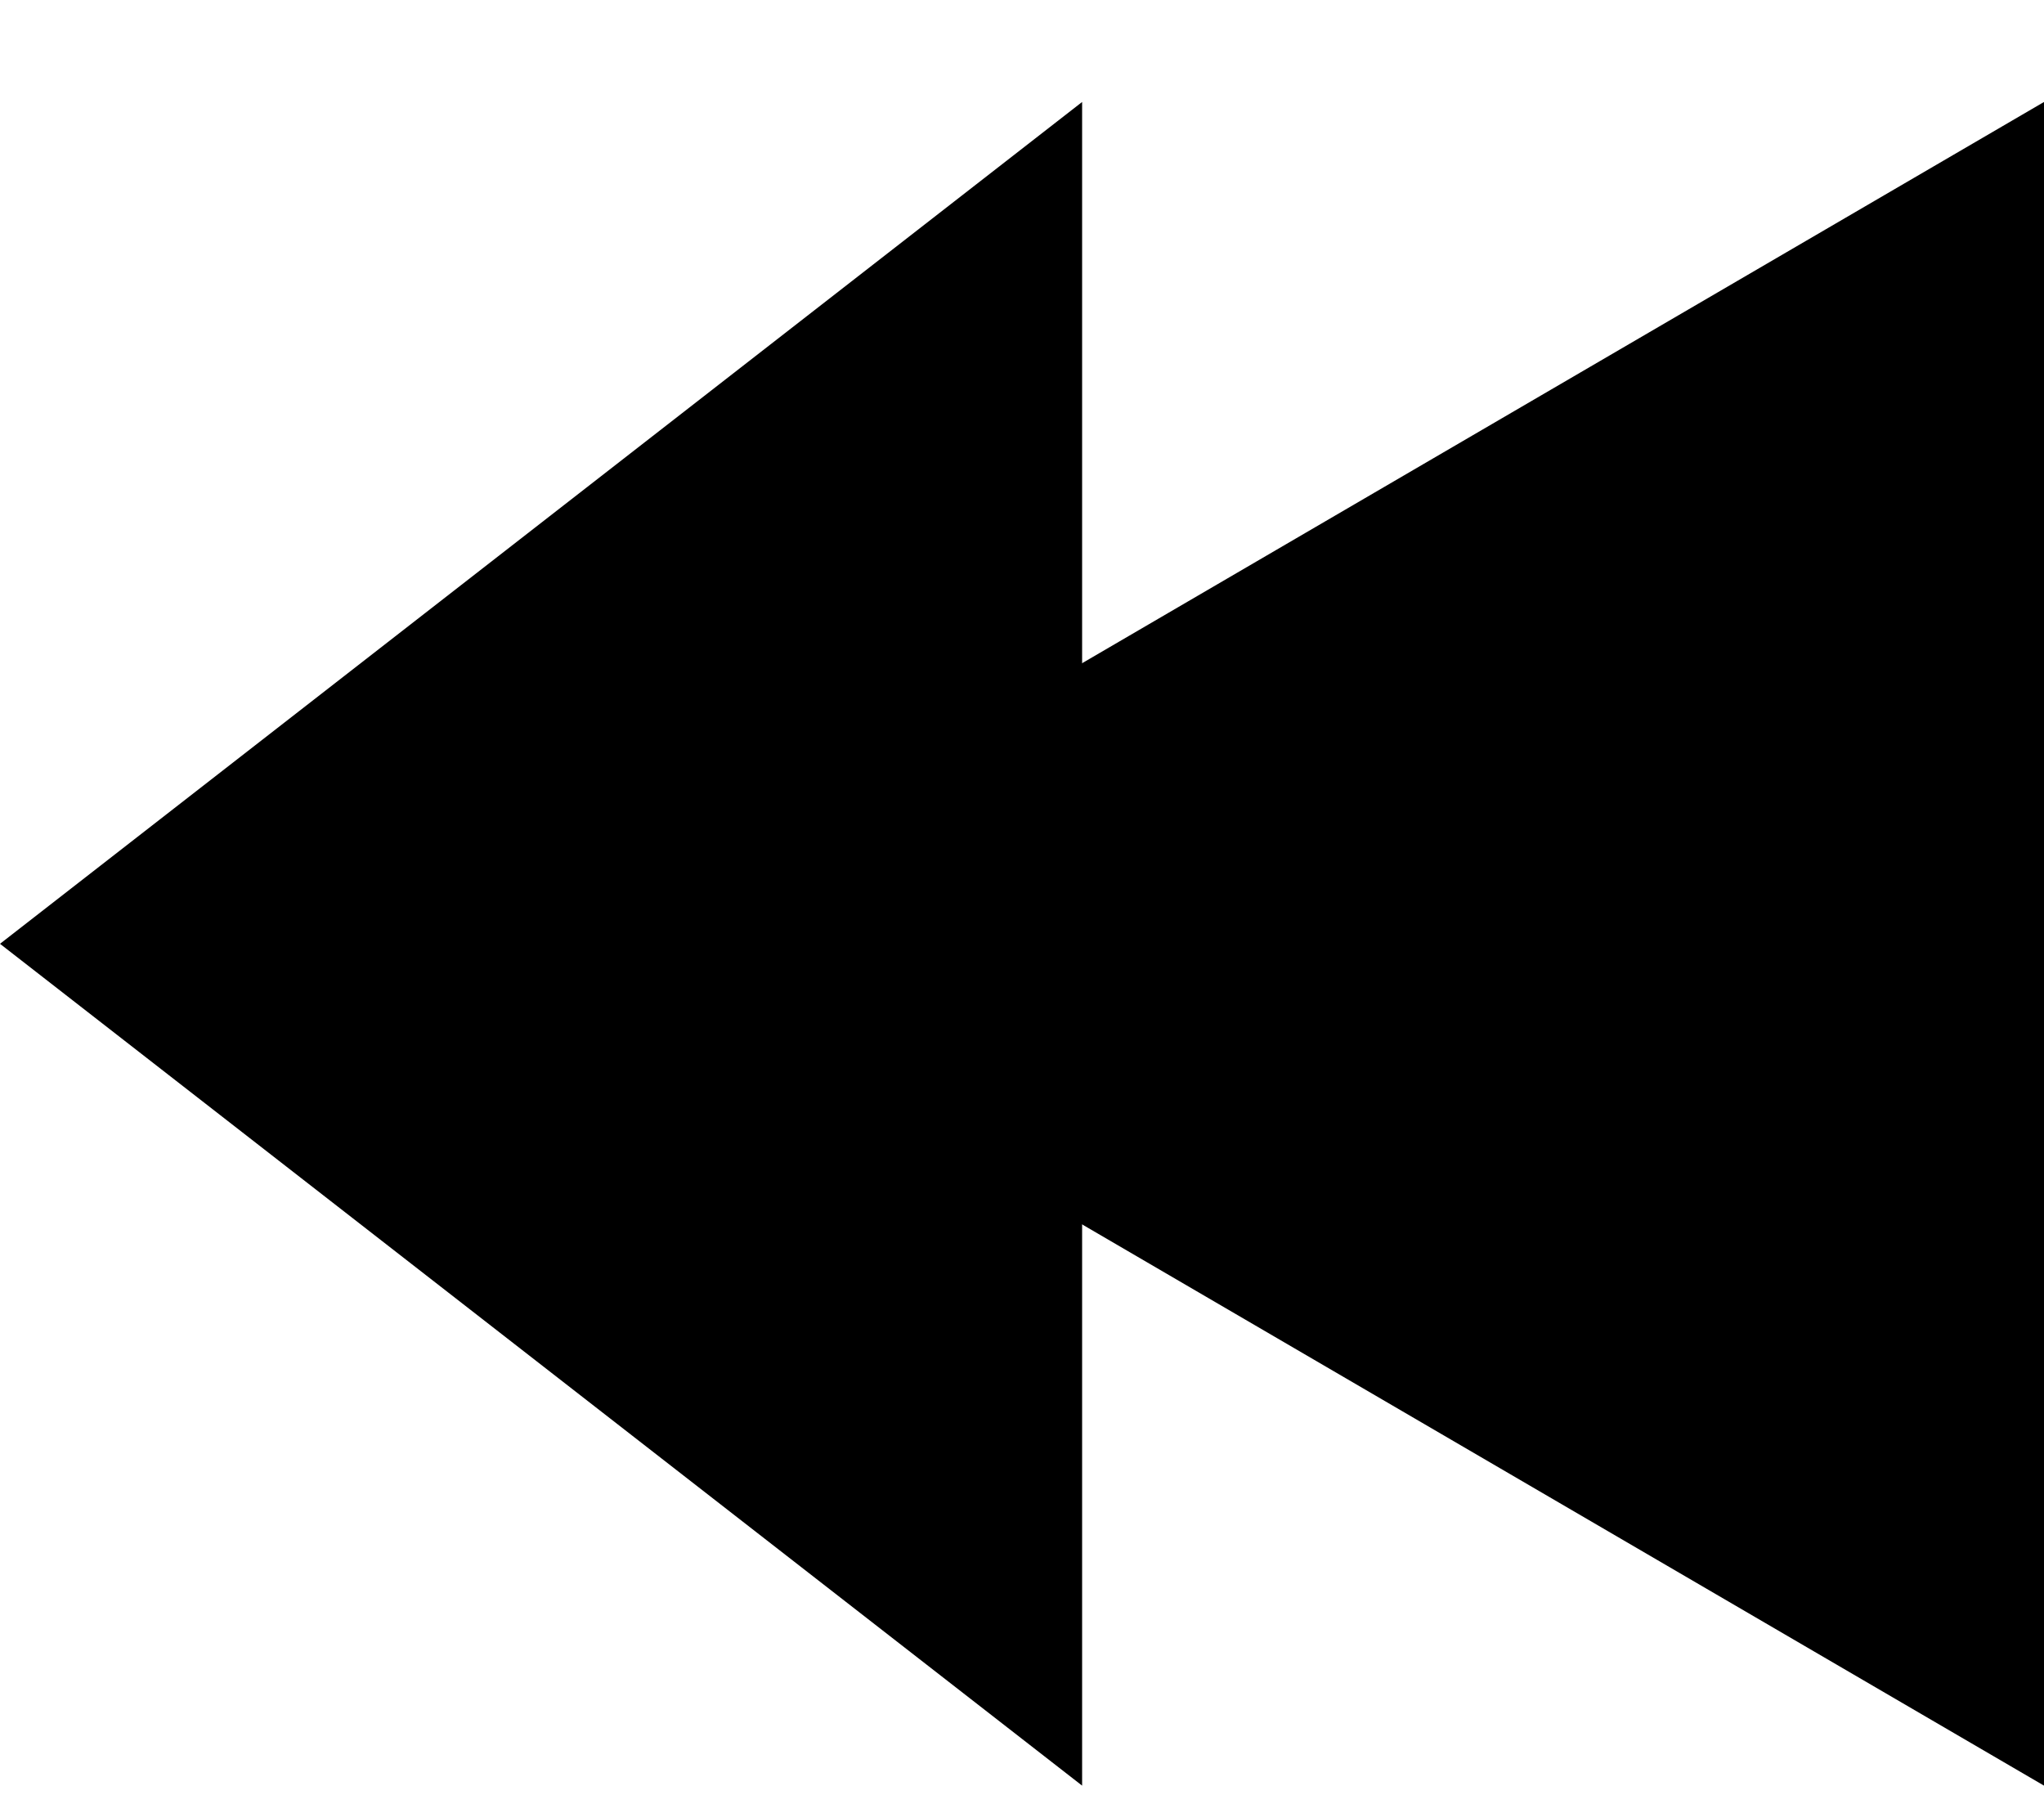 <svg width="17" height="15" viewBox="0 0 17 15" fill="none" xmlns="http://www.w3.org/2000/svg">
<path d="M5 7.848L17 0.848L17 14.848L5 7.848Z" fill="black"/>
<path d="M-3.0598e-07 7.848L9 0.848L9 14.848L-3.0598e-07 7.848Z" fill="black"/>
</svg>
